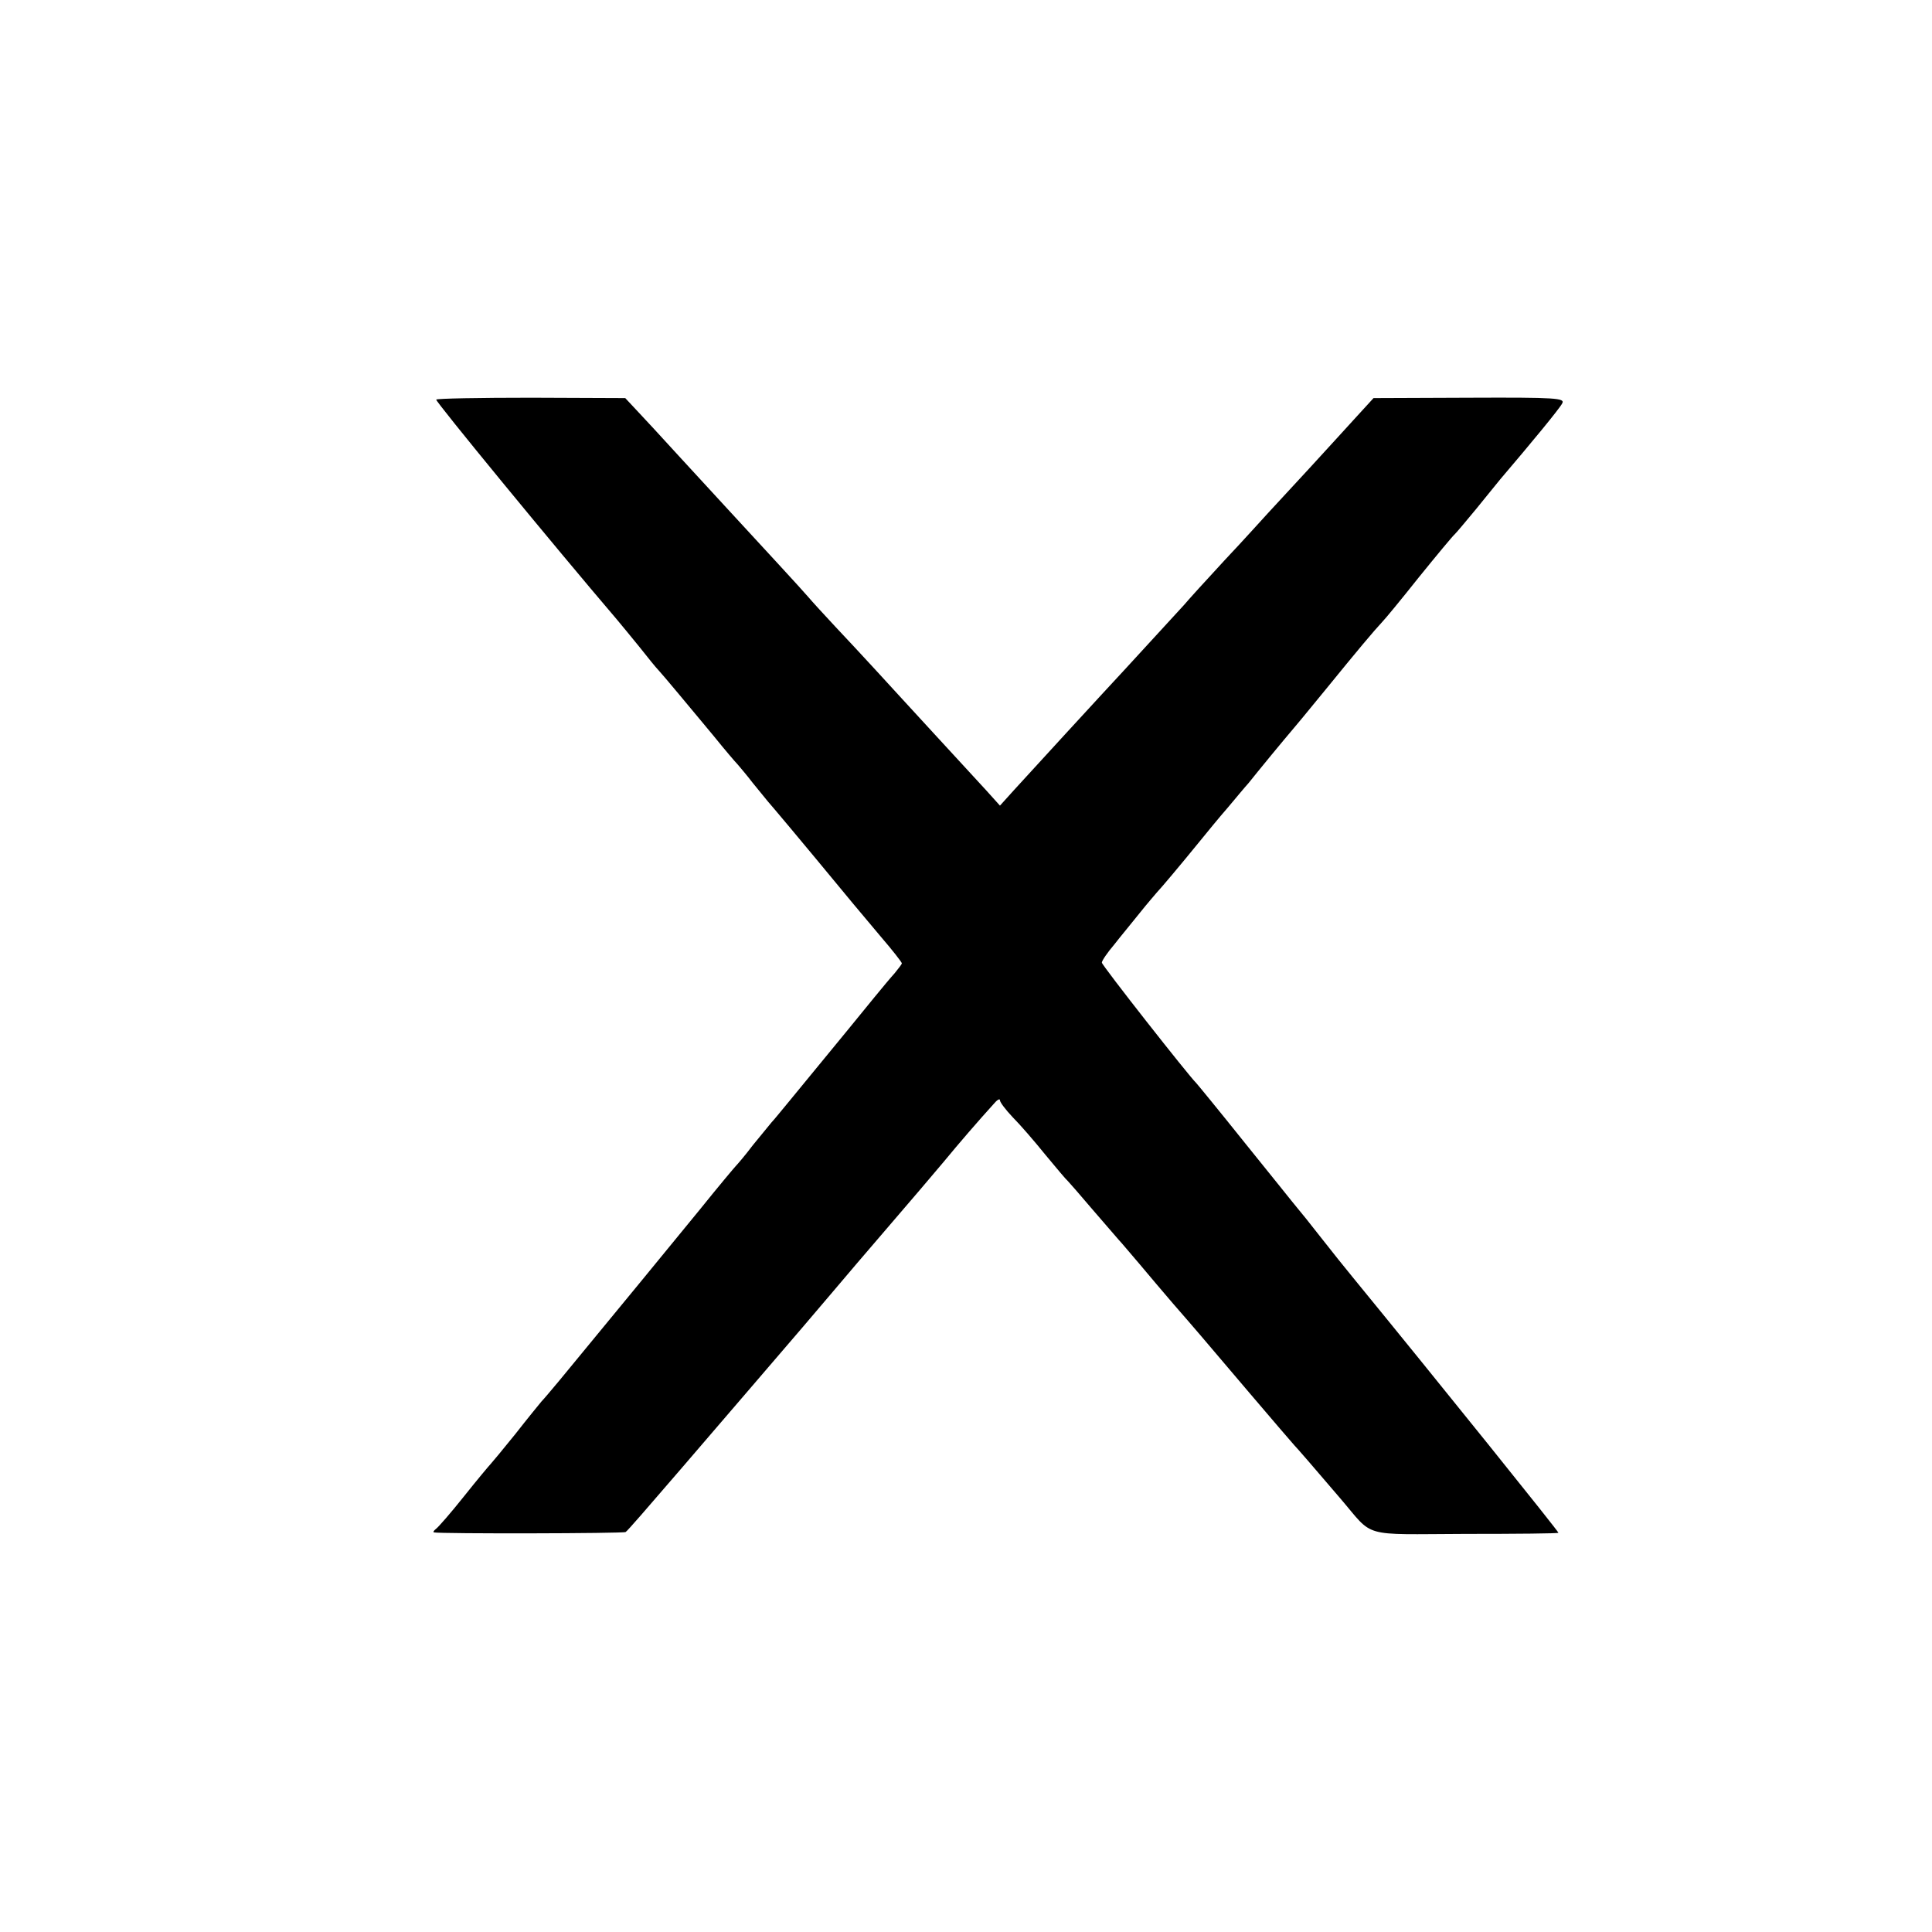 <?xml version="1.0" standalone="no"?>
<!DOCTYPE svg PUBLIC "-//W3C//DTD SVG 20010904//EN"
 "http://www.w3.org/TR/2001/REC-SVG-20010904/DTD/svg10.dtd">
<svg version="1.0" xmlns="http://www.w3.org/2000/svg"
 width="512pt" height="512pt" viewBox="0 0 512 512"
 preserveAspectRatio="xMidYMid meet">
<g transform="translate(0,512) scale(0.1,-0.1)"
fill="#000000" stroke="none">
<path d="M1156 4061 c-2 -5 310 -385 479 -583 11 -13 38 -46 60 -73 22 -28 44
-55 50 -61 13 -14 77 -91 146 -174 29 -36 58 -70 64 -76 5 -6 24 -28 40 -49
17 -21 35 -43 40 -49 8 -9 70 -82 226 -271 9 -11 42 -50 73 -87 31 -36 56 -68
56 -71 0 -2 -9 -14 -19 -26 -11 -12 -34 -40 -53 -63 -29 -36 -89 -109 -227
-277 -20 -24 -40 -49 -46 -55 -5 -6 -28 -34 -50 -61 -21 -28 -42 -52 -45 -55
-3 -3 -46 -54 -95 -115 -76 -93 -217 -265 -373 -454 -21 -25 -41 -49 -47 -55
-5 -6 -37 -45 -69 -86 -33 -41 -63 -77 -66 -80 -3 -3 -35 -41 -70 -85 -35 -44
-69 -83 -75 -87 -5 -4 -8 -8 -5 -9 16 -4 503 -3 508 1 6 4 55 61 149 170 12
14 97 113 189 220 92 107 188 219 213 249 25 30 91 107 146 171 55 64 120 140
145 170 42 51 93 110 133 154 9 11 17 16 17 10 0 -5 15 -25 34 -45 19 -19 58
-64 87 -100 29 -35 55 -66 59 -69 3 -3 32 -36 65 -75 33 -38 65 -75 70 -81 6
-6 30 -35 55 -64 25 -30 65 -77 89 -105 61 -70 72 -83 201 -235 63 -74 117
-137 120 -140 6 -6 53 -60 122 -141 91 -106 51 -95 331 -94 136 0 247 1 247 3
0 4 -315 396 -545 677 -18 22 -56 69 -84 105 -28 36 -57 72 -64 80 -7 8 -68
85 -137 170 -68 85 -127 157 -130 160 -19 18 -250 312 -250 319 0 5 15 27 33
48 17 22 48 59 67 83 19 24 40 48 45 54 14 15 62 72 110 131 22 27 57 70 79
95 21 25 45 54 55 65 9 11 36 45 61 75 25 30 47 57 50 60 3 3 46 55 95 115 83
102 124 151 150 179 6 6 49 58 95 116 47 58 90 110 96 115 6 6 30 35 55 65 24
30 54 66 65 80 81 95 157 187 164 201 8 14 -15 16 -246 15 l-254 -1 -43 -47
c-23 -25 -80 -88 -127 -139 -47 -51 -96 -104 -109 -118 -13 -14 -64 -71 -115
-125 -50 -54 -99 -108 -108 -119 -16 -17 -149 -163 -218 -237 -25 -27 -160
-174 -233 -254 l-37 -41 -36 40 c-20 22 -82 89 -138 150 -55 60 -126 137 -156
170 -30 33 -78 84 -107 115 -28 30 -61 66 -72 79 -17 20 -115 126 -221 241
-14 15 -65 71 -115 125 -49 54 -103 112 -119 129 l-29 31 -249 1 c-137 0 -251
-2 -252 -5z"/>
</g>
</svg>

